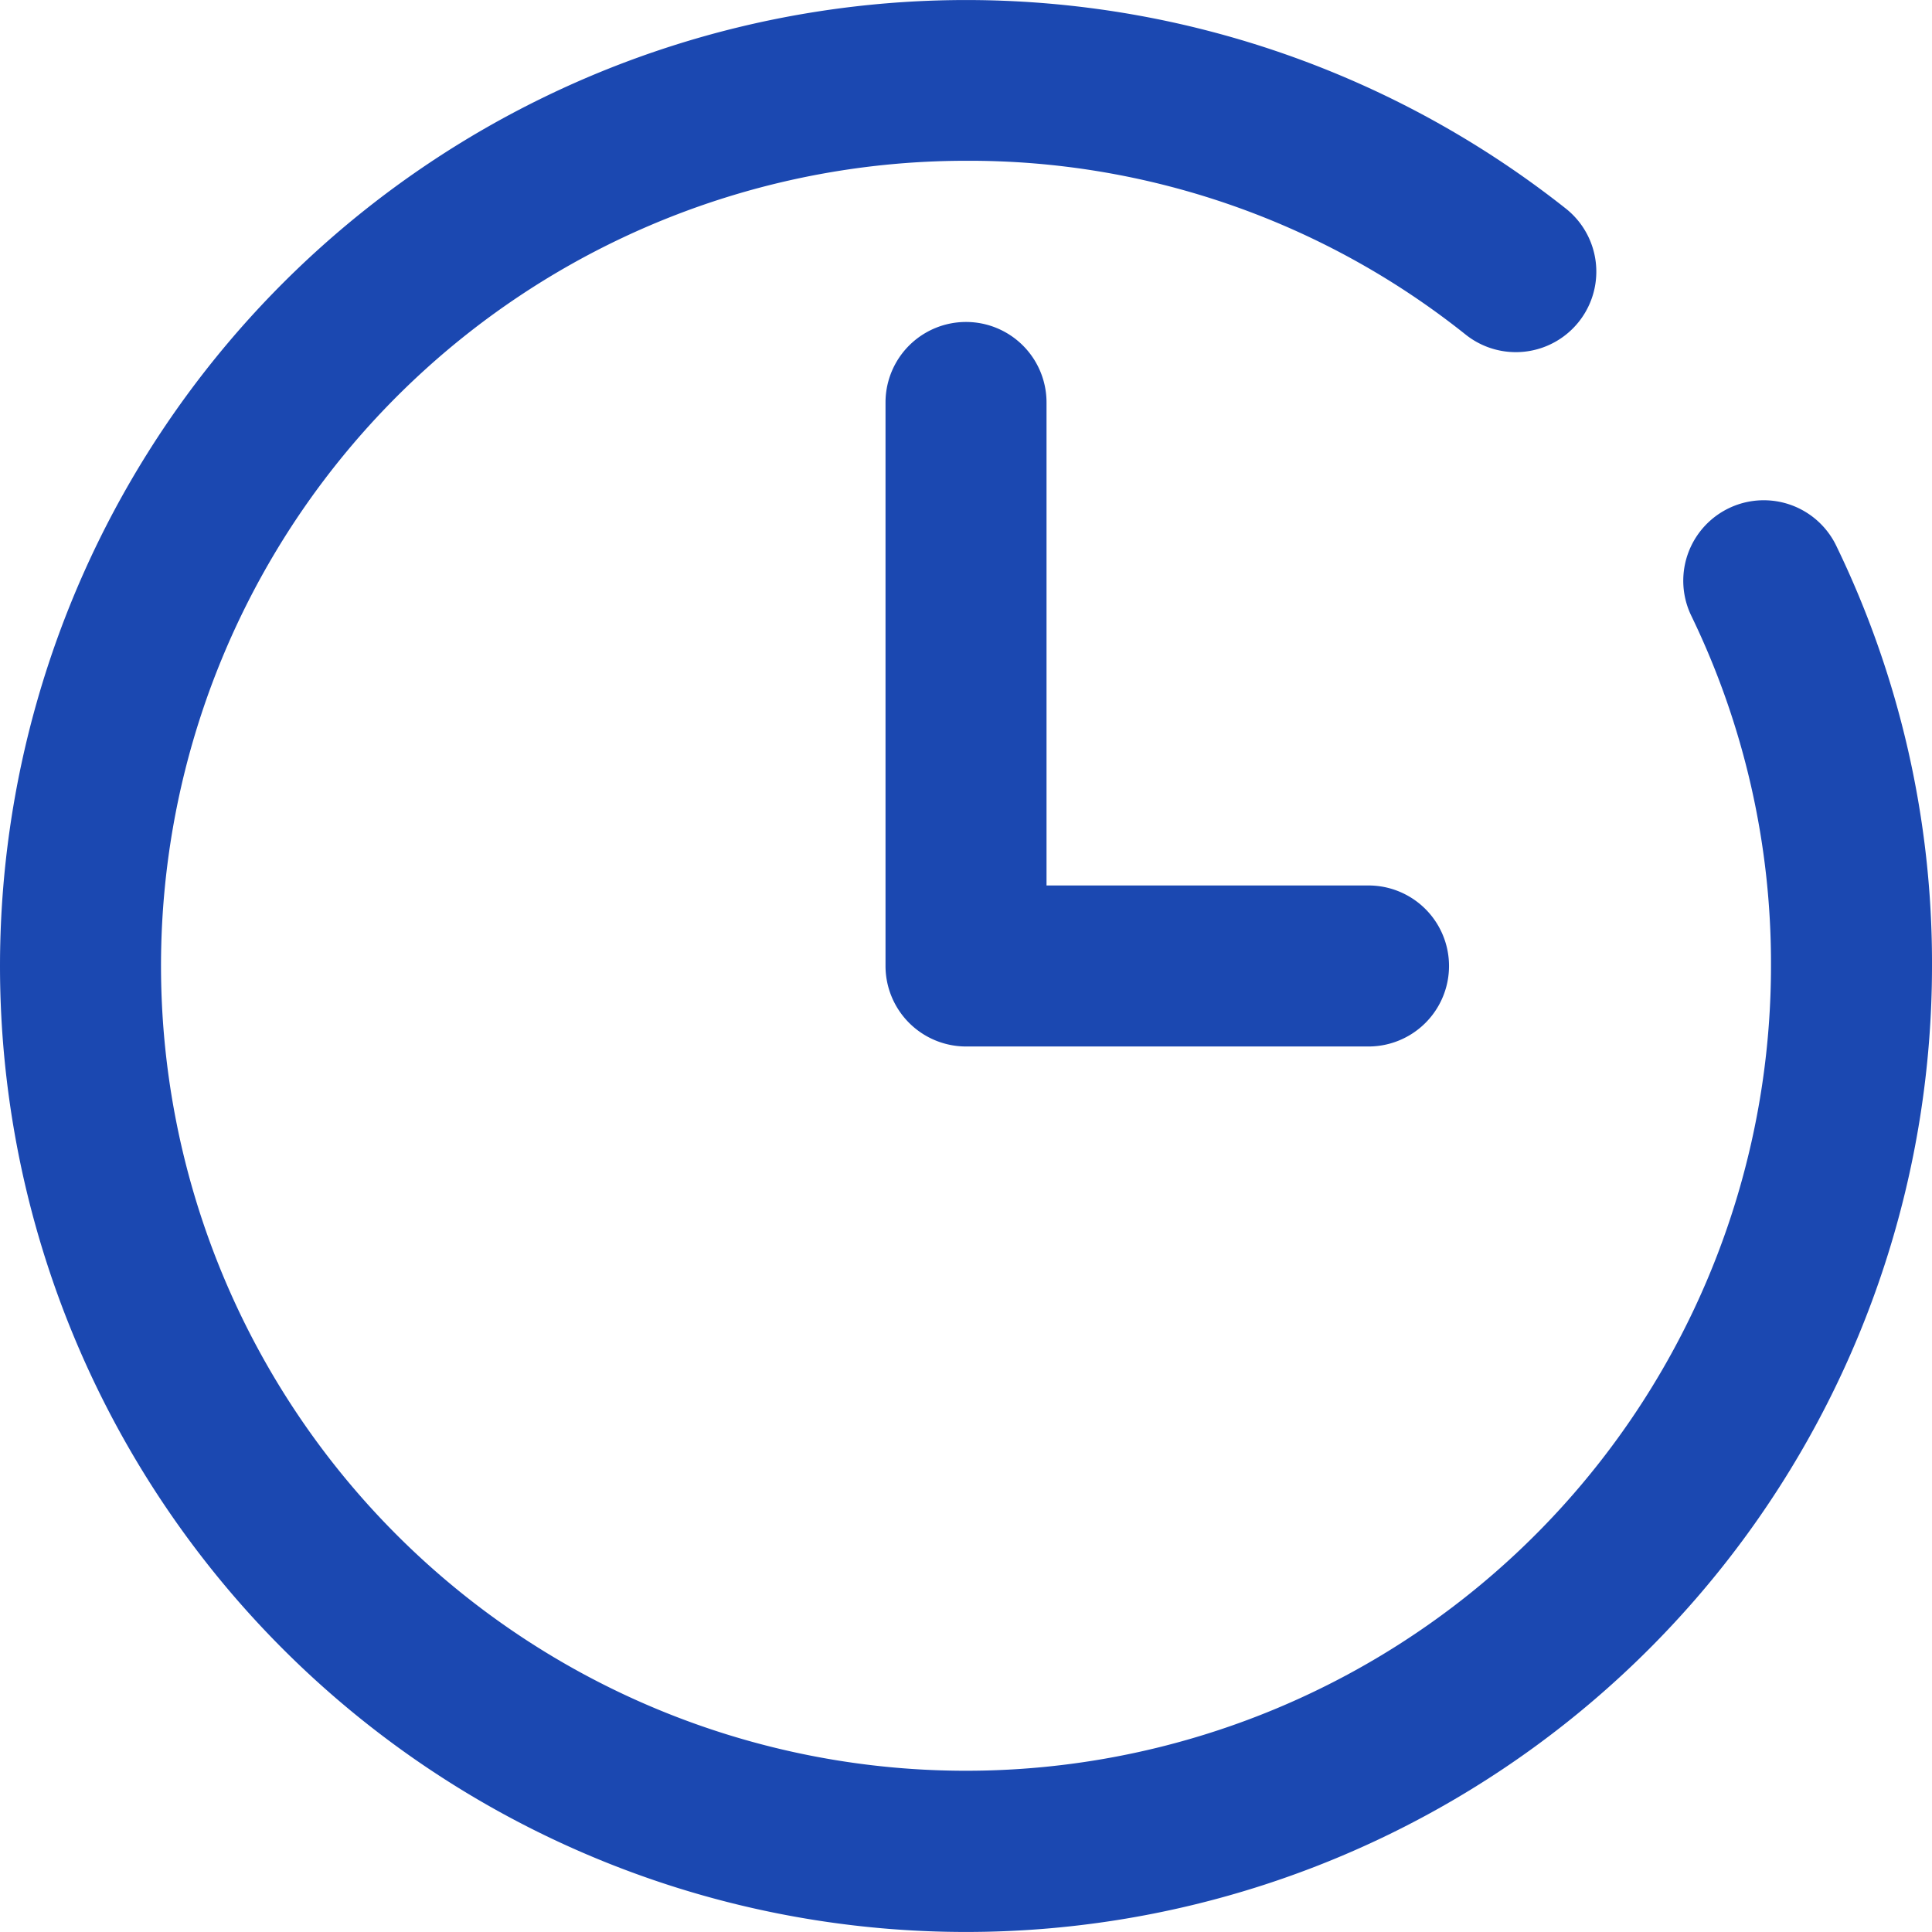 <svg xmlns="http://www.w3.org/2000/svg" width="50" height="50" viewBox="0 0 50 50">
  <g id="icon-worktime" transform="translate(-0.007 -0.006)">
    <path id="Path_25748" data-name="Path 25748" d="M.007,25.006a25.006,25.006,0,0,1,40.526-19.6A2.083,2.083,0,0,1,37.94,8.667a20.586,20.586,0,0,0-12.933-4.5A20.833,20.833,0,1,0,45.84,25.005a20.624,20.624,0,0,0-2.062-9.062,2.083,2.083,0,1,1,3.75-1.815,24.73,24.73,0,0,1,2.479,10.877,25,25,0,1,1-50,0Zm25,2.083a2.086,2.086,0,0,1-2.083-2.083V10.422a2.083,2.083,0,0,1,4.167,0v12.5h8.333a2.083,2.083,0,0,1,0,4.167Z" transform="translate(0)" fill="#1B48B1"/>
  </g>
</svg>